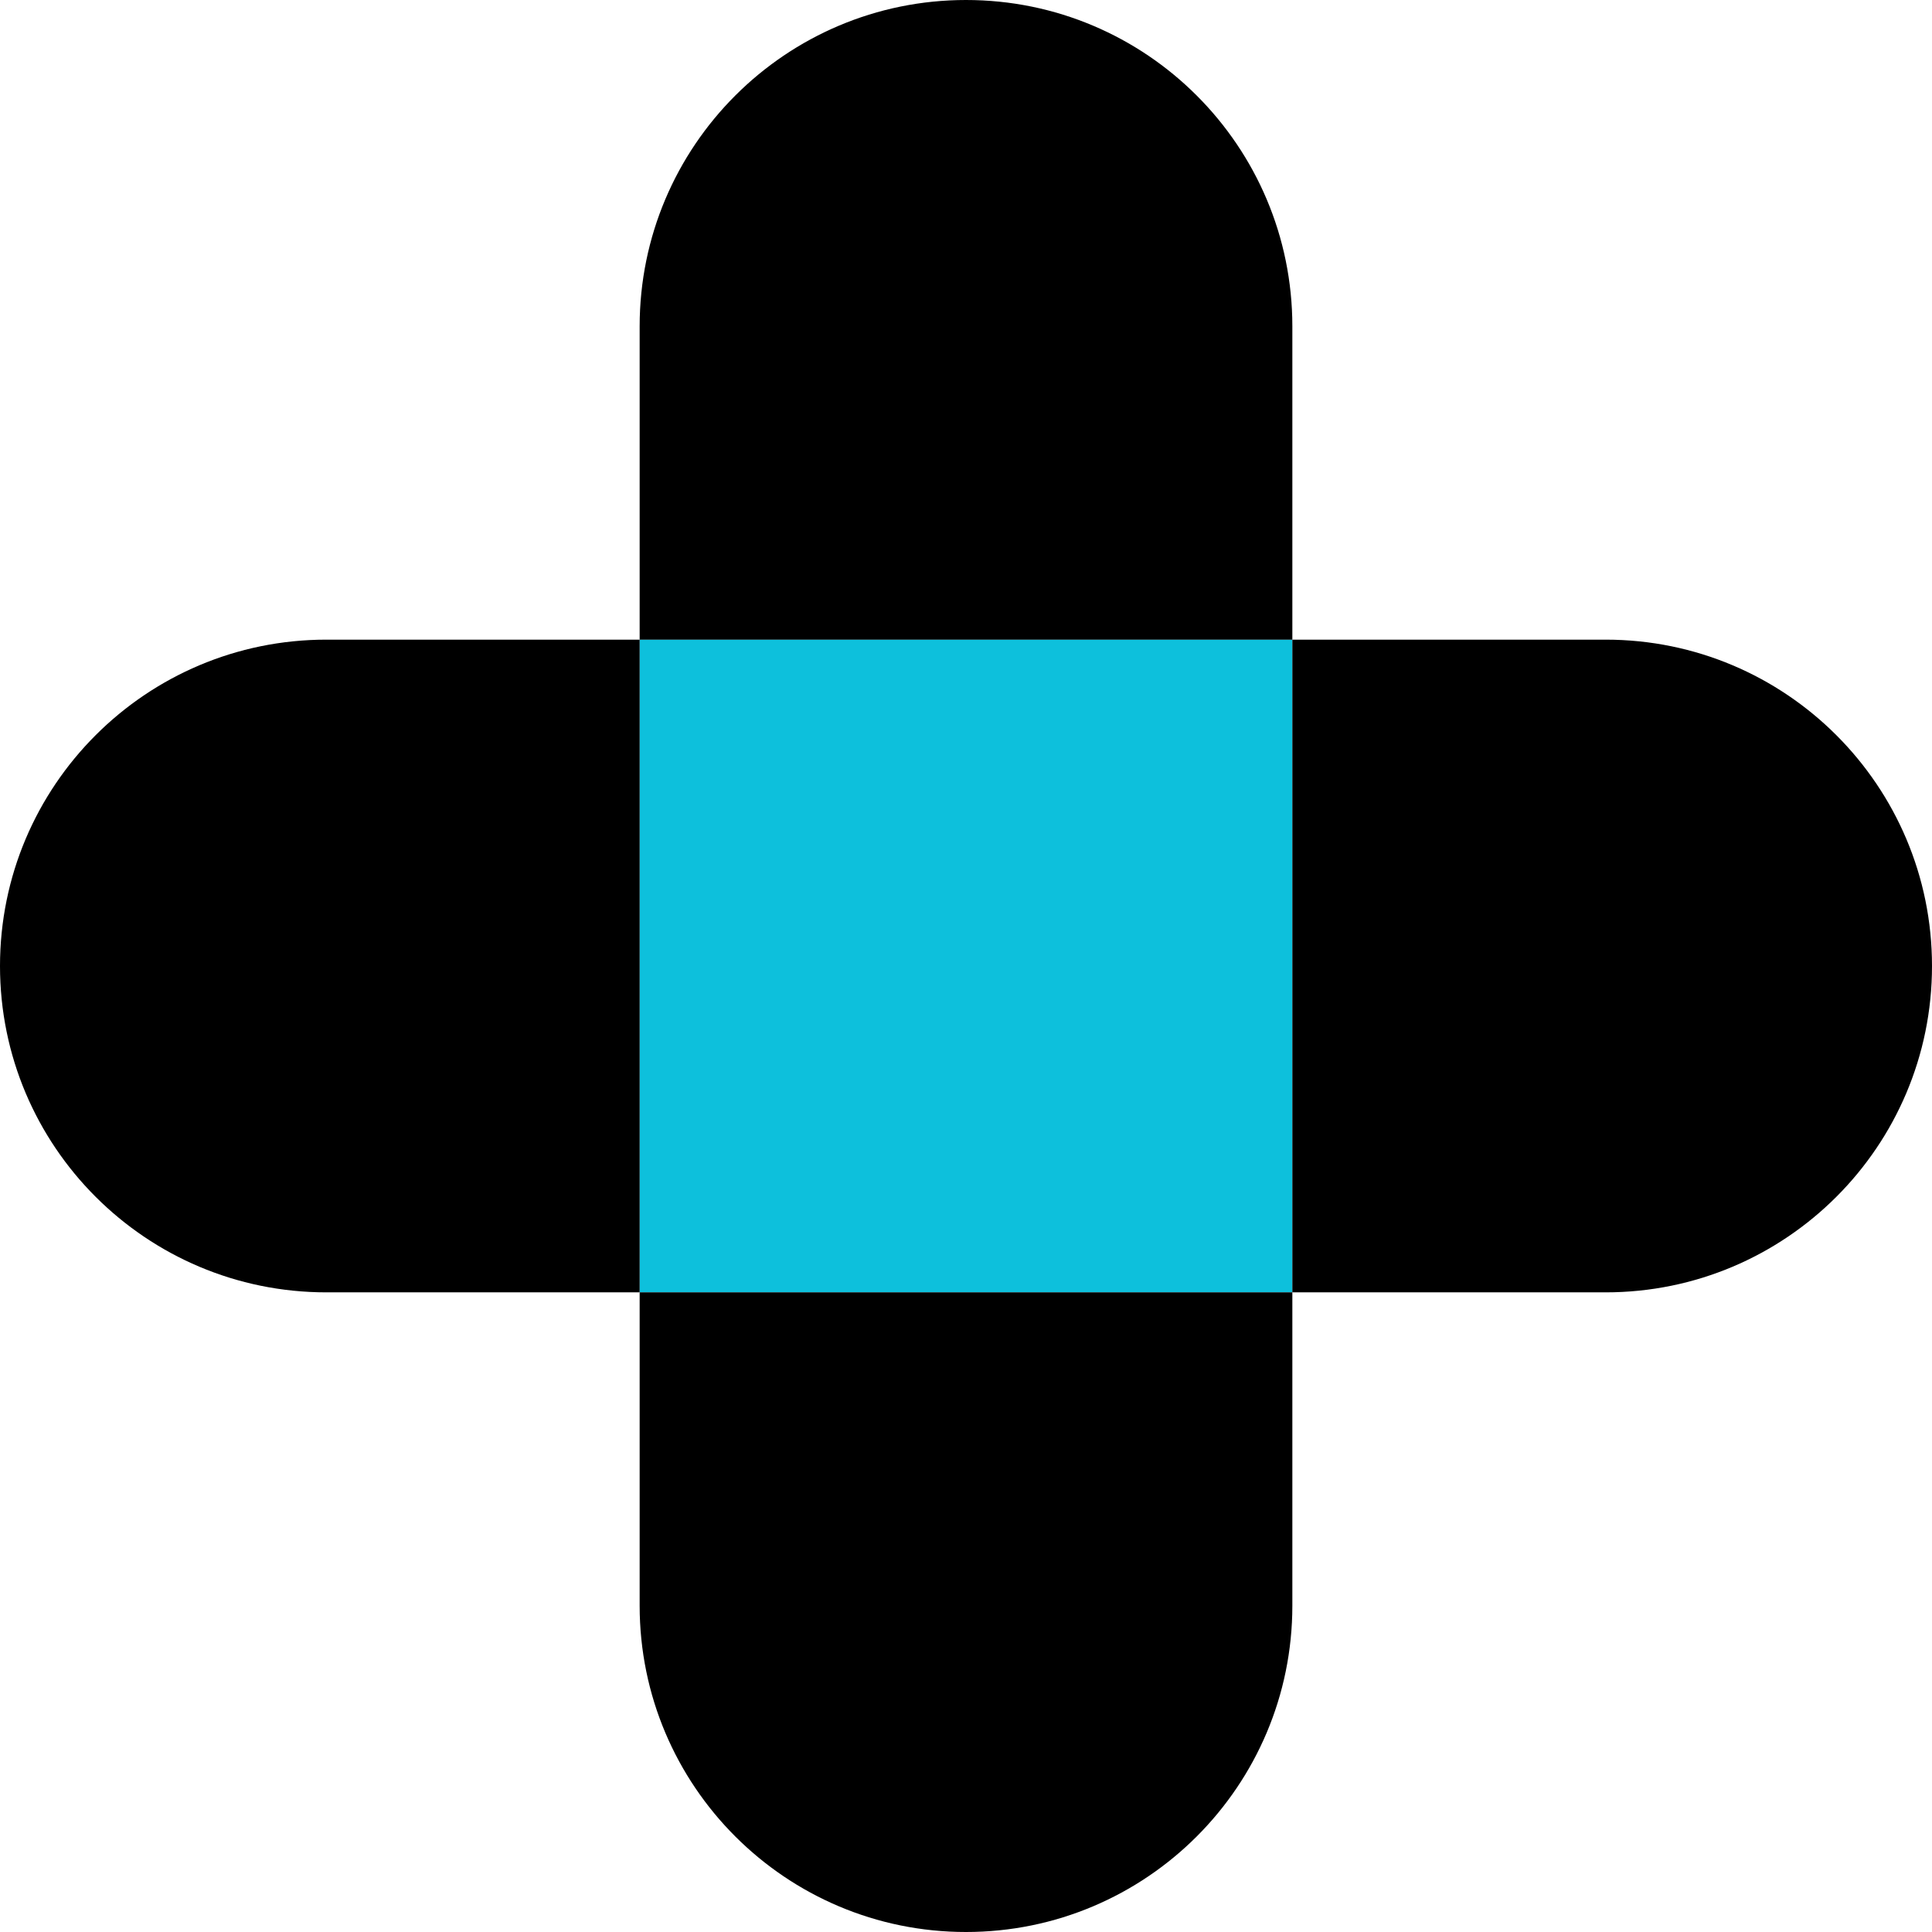 <svg width="148" height="148" viewBox="0 0 148 148" fill="none" xmlns="http://www.w3.org/2000/svg">
<path d="M99 49L99 99L49 99L49 49L99 49Z" fill="#0DC0DC"/>
<path d="M74 -1.09278e-06C87.807 -4.89256e-07 99 11.193 99 25L99 49L49 49L49 25C49 11.193 60.193 -1.69631e-06 74 -1.09278e-06Z" fill="black"/>
<path d="M-4.37114e-06 74C-1.95703e-06 60.193 11.193 49 25 49L49 49L49 99L25 99C11.193 99 -6.78525e-06 87.807 -4.37114e-06 74Z" fill="black"/>
<path d="M74 148C60.193 148 49 136.807 49 123L49 99L99 99L99 123C99 136.807 87.807 148 74 148Z" fill="black"/>
<path d="M123 49C136.807 49 148 60.193 148 74C148 87.807 136.807 99 123 99L99 99L99 49L123 49Z" fill="black"/>
</svg>
